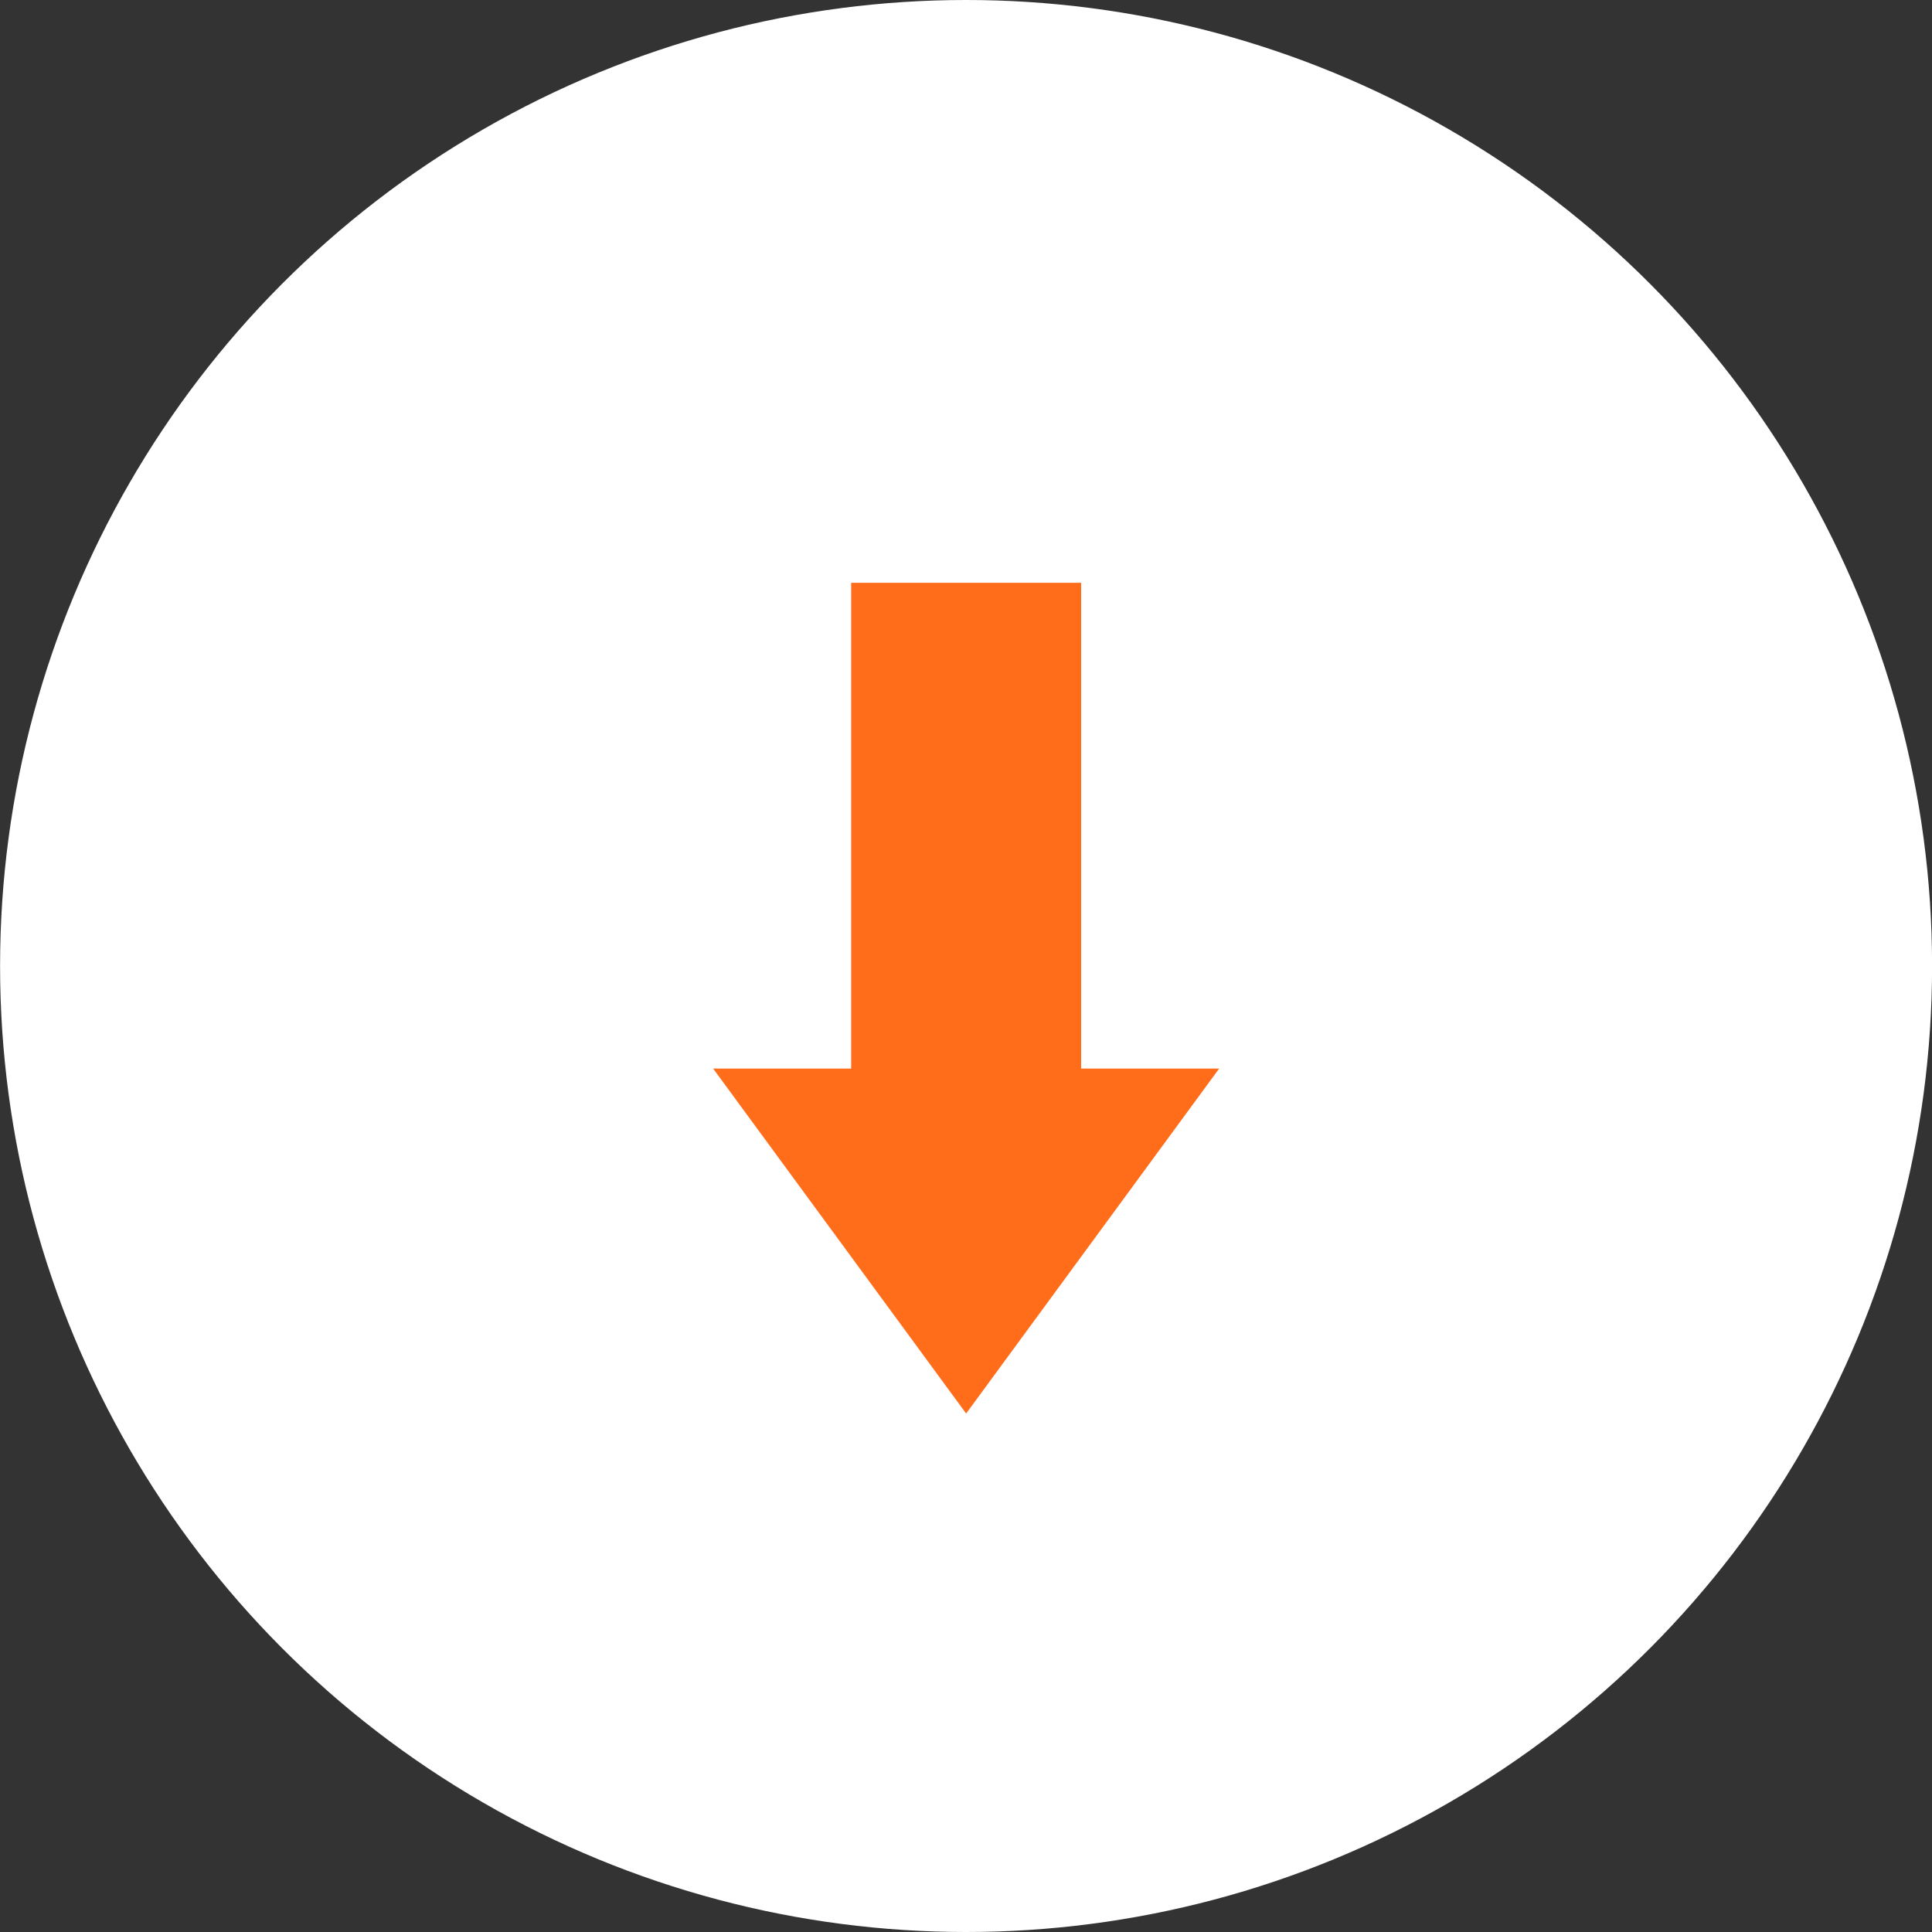 <svg xmlns="http://www.w3.org/2000/svg" width="26.412" height="26.412" viewBox="0 0 26.412 26.412">
  <rect x="0" y="0" width="26.412" height="26.412" fill="#333333" stroke="none"/>
  <g id="down-arrow-direction-button-pointer" transform="translate(-2.998 -3)">
    <circle id="Ellipse_94" data-name="Ellipse 94" cx="13.206" cy="13.206" r="13.206" transform="translate(2.999 3)" fill="#fff"/>
    <path id="Path_8400" data-name="Path 8400" d="M26.031,14H22.887v6.641H21l3.459,4.716,3.459-4.716H26.031Z" transform="translate(-8.253 -3.033)" fill="#ff6d1a"/>
  </g>
</svg>
